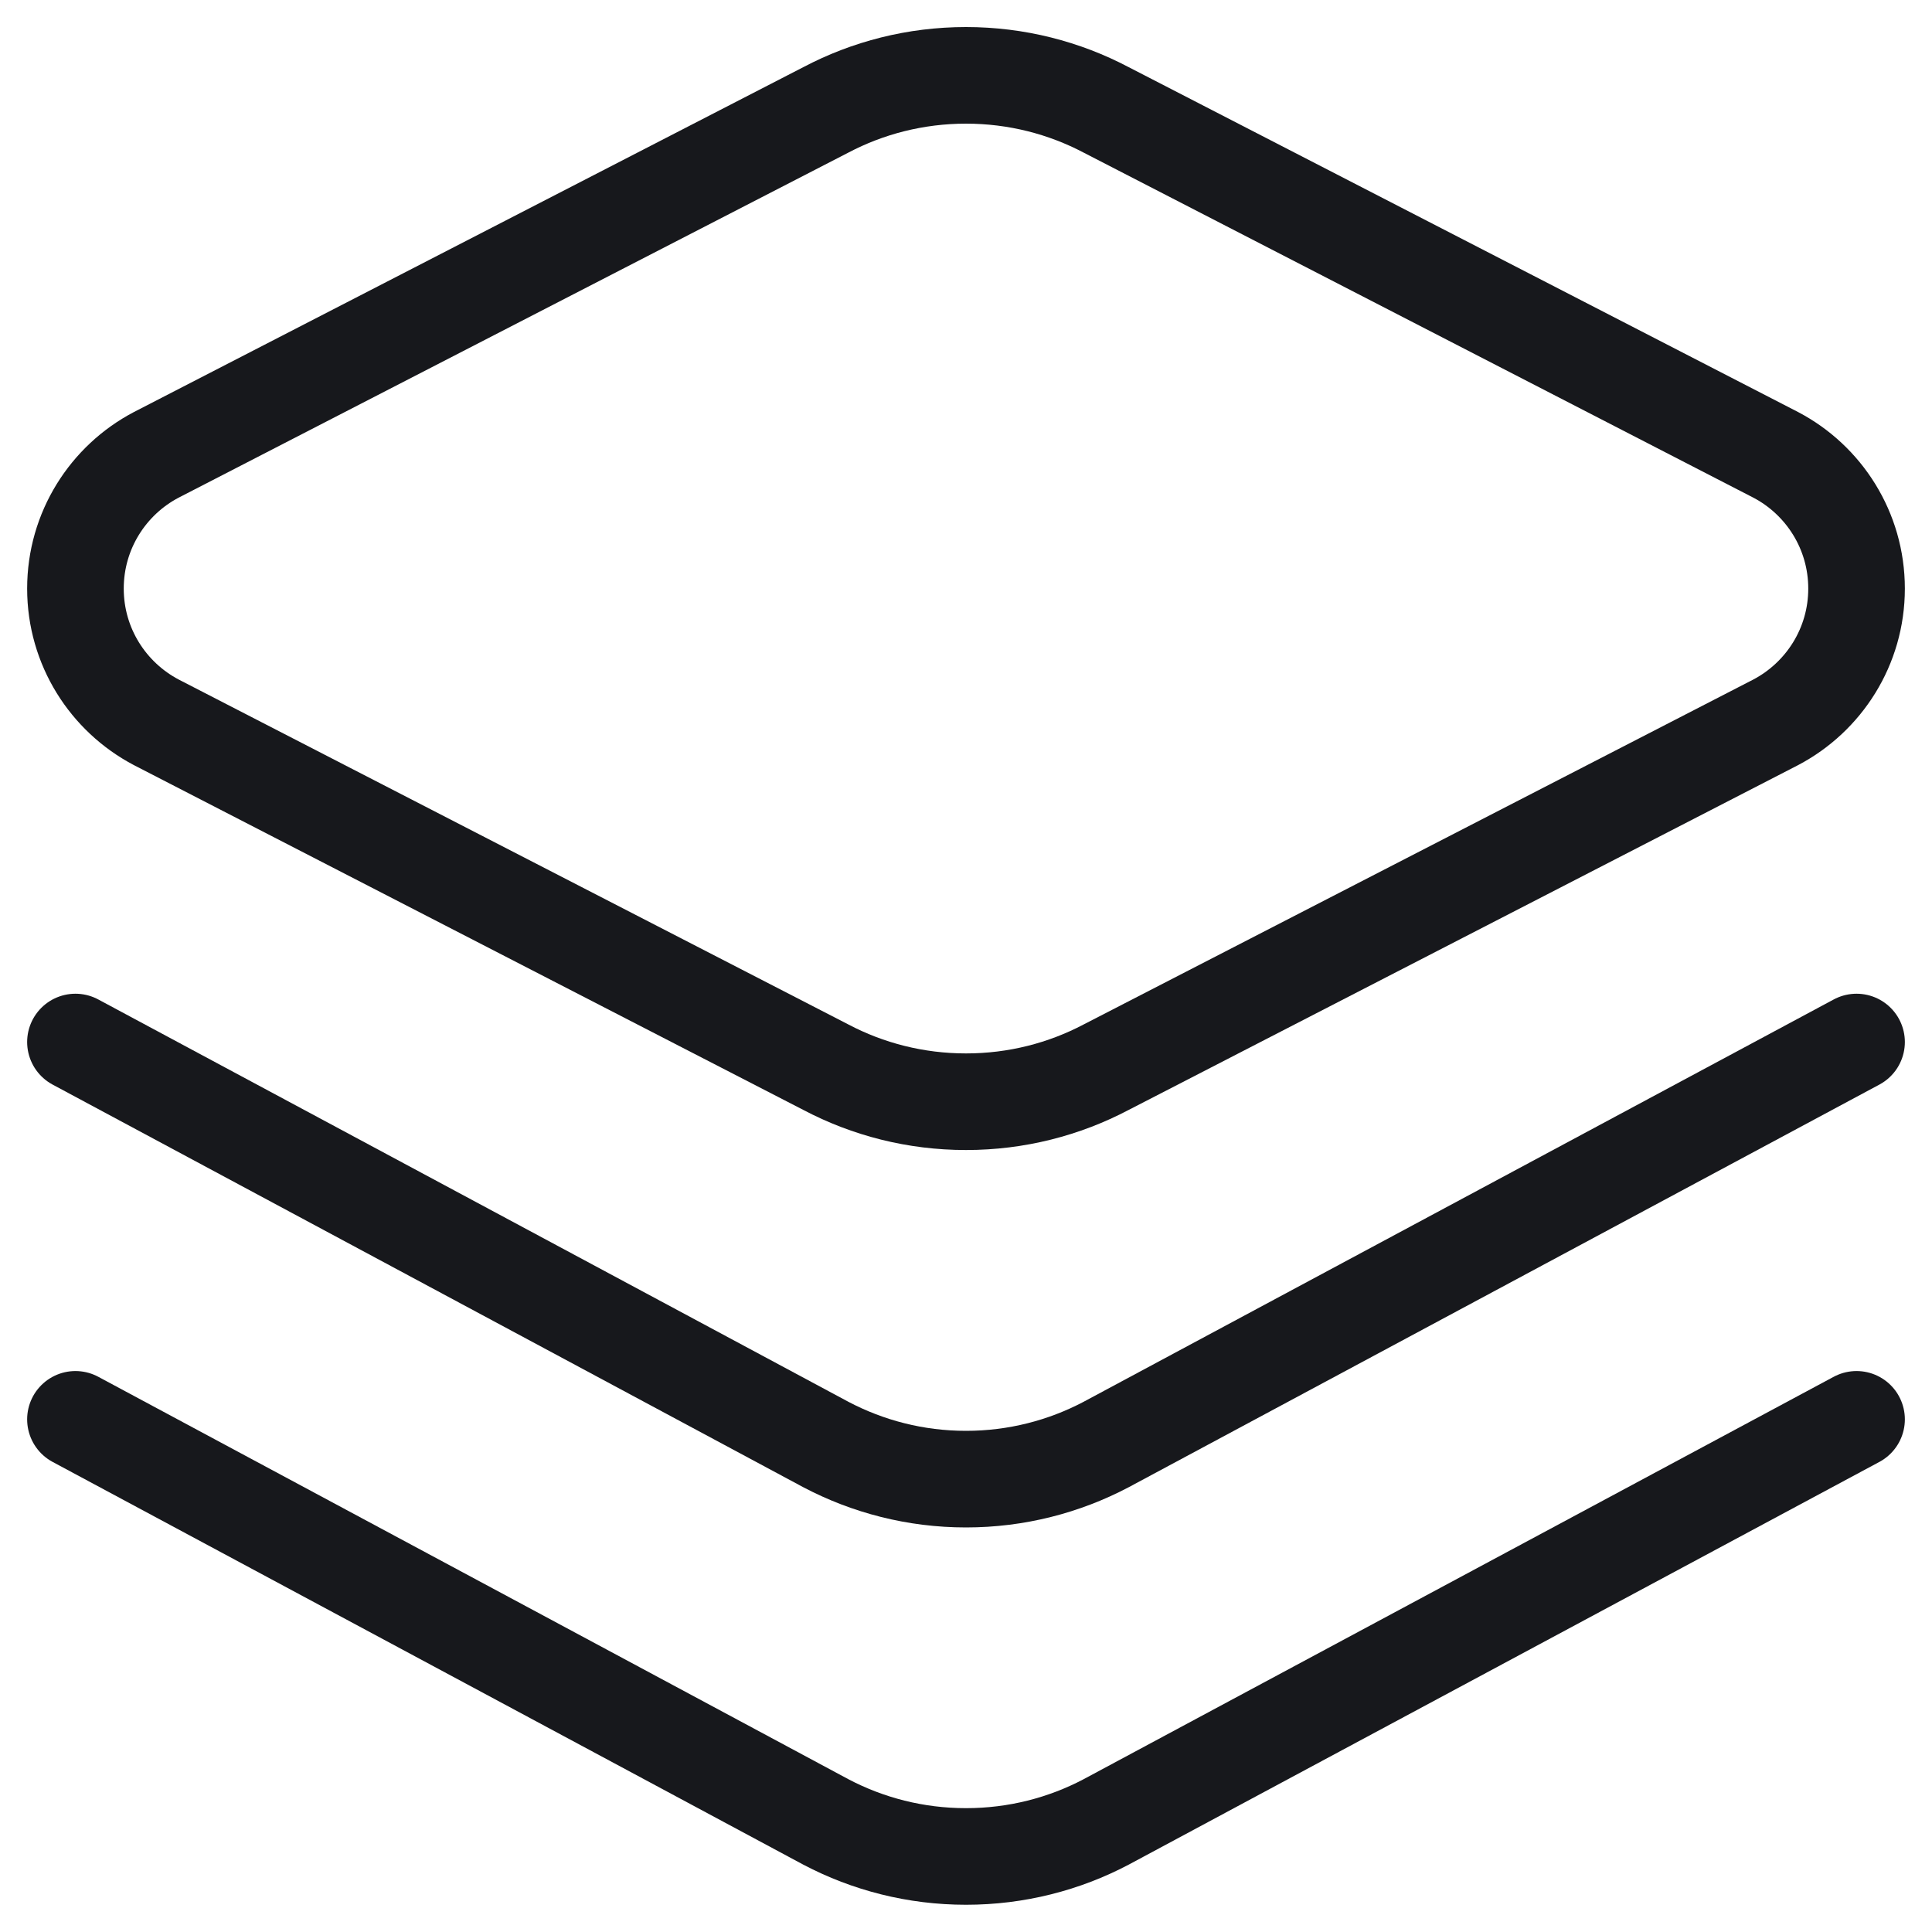 <svg width="20" height="20" viewBox="0 0 20 20" fill="none" xmlns="http://www.w3.org/2000/svg">
<g clip-path="url(#clip0_2023_11586)">
<path d="M1.617 7.477L8.55 11.048C8.983 11.276 9.477 11.405 10 11.405C10.523 11.405 11.017 11.276 11.45 11.048L18.383 7.477C18.88 7.215 19.219 6.694 19.219 6.093C19.219 5.492 18.88 4.97 18.383 4.709L11.45 1.137C11.017 0.909 10.523 0.78 10 0.78C9.477 0.78 8.983 0.909 8.55 1.137L1.617 4.709C1.12 4.97 0.781 5.492 0.781 6.093C0.781 6.694 1.12 7.215 1.617 7.477Z" stroke="#17181C" stroke-miterlimit="10" stroke-linecap="round" stroke-linejoin="round"/>
<path d="M0.781 14.693L8.55 18.861C8.984 19.089 9.477 19.218 10 19.218C10.523 19.218 11.017 19.089 11.45 18.861L19.219 14.693" stroke="#17181C" stroke-miterlimit="10" stroke-linecap="round" stroke-linejoin="round"/>
<path d="M0.781 10.787L8.55 14.954C8.984 15.182 9.477 15.312 10 15.312C10.523 15.312 11.017 15.182 11.45 14.954L19.219 10.787" stroke="#17181C" stroke-miterlimit="10" stroke-linecap="round" stroke-linejoin="round"/>
</g>
<defs>
<clipPath id="clip0_2023_11586">
<rect width="20" height="20" fill="white"/>
</clipPath>
</defs>
</svg>

